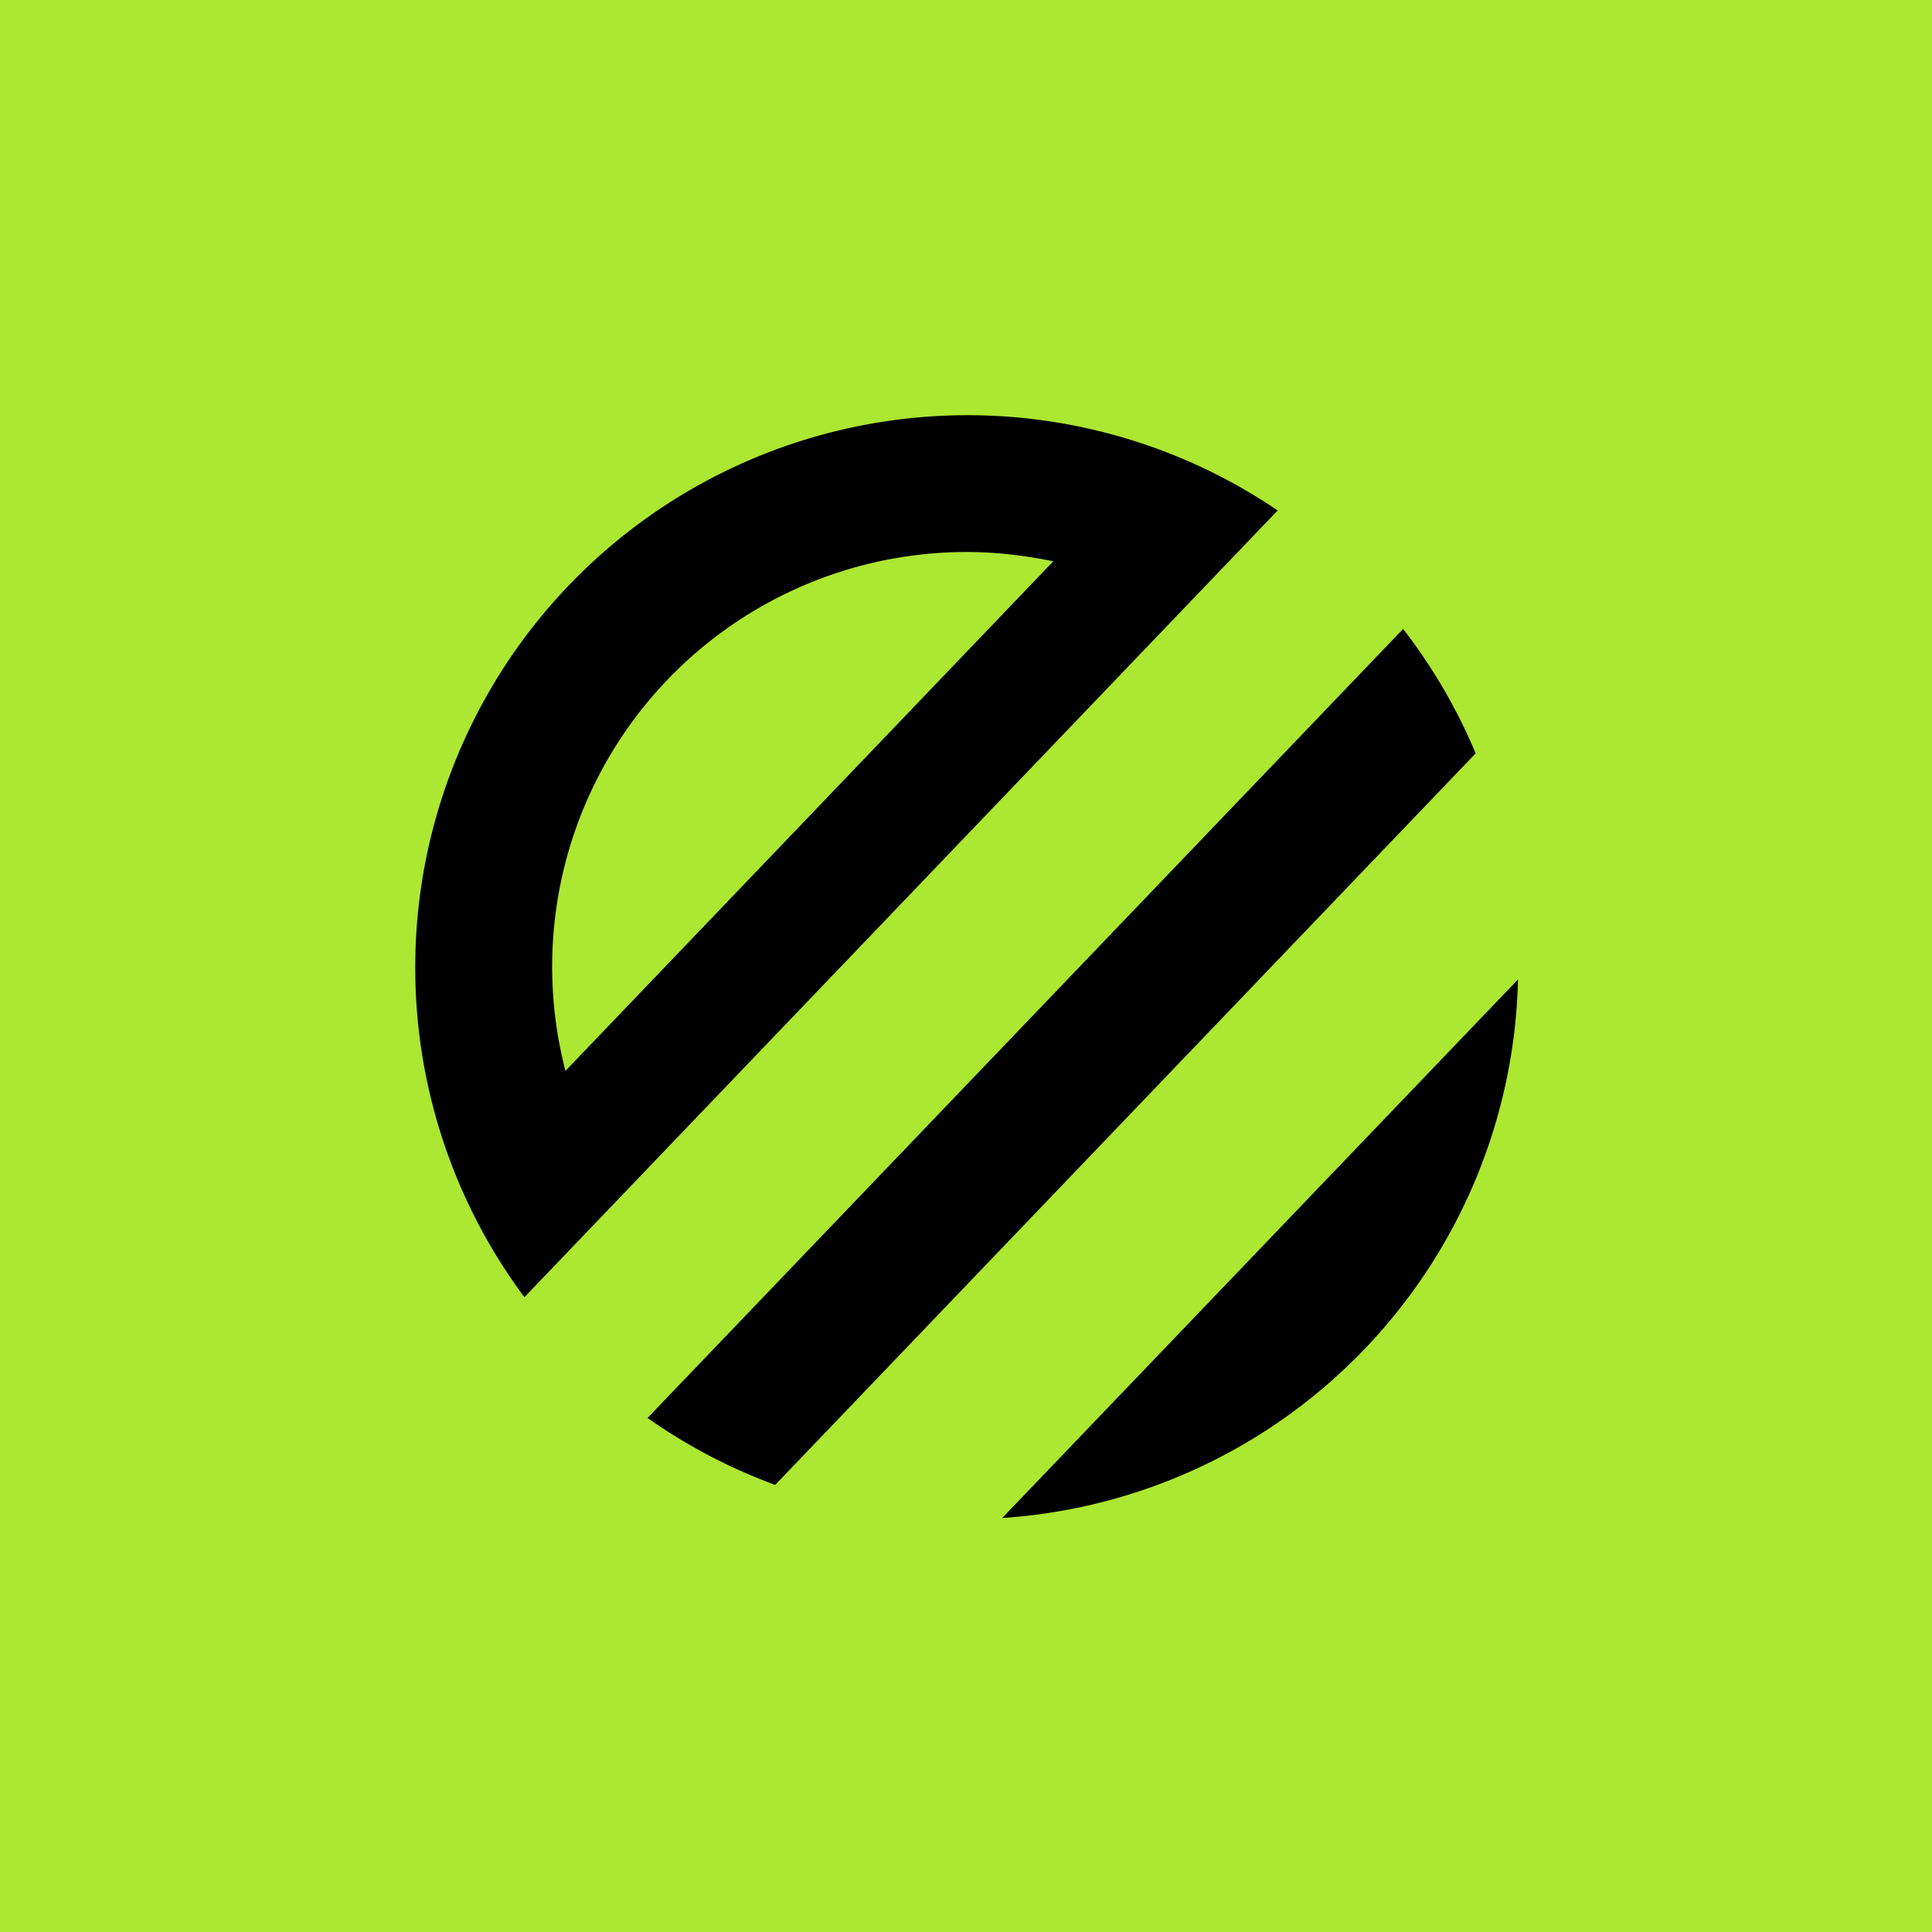 <!-- by TradingView --><svg width="56" height="56" viewBox="0 0 56 56" xmlns="http://www.w3.org/2000/svg"><path fill="#ACE731" d="M0 0h56v56H0z"/><path fill-rule="evenodd" d="m42.77 21.84-20.3 21.2a15.95 15.95 0 0 1-3.7-1.94l21.9-22.87a16 16 0 0 1 2.1 3.6ZM29.05 44 44 28.39A16.01 16.01 0 0 1 29.05 44Zm7.98-29.2L15.2 37.6A16.01 16.01 0 0 1 37.04 14.8ZM28 16c.87 0 1.71.1 2.53.27L16.39 31.04A12.02 12.02 0 0 1 28 16Z"/></svg>
